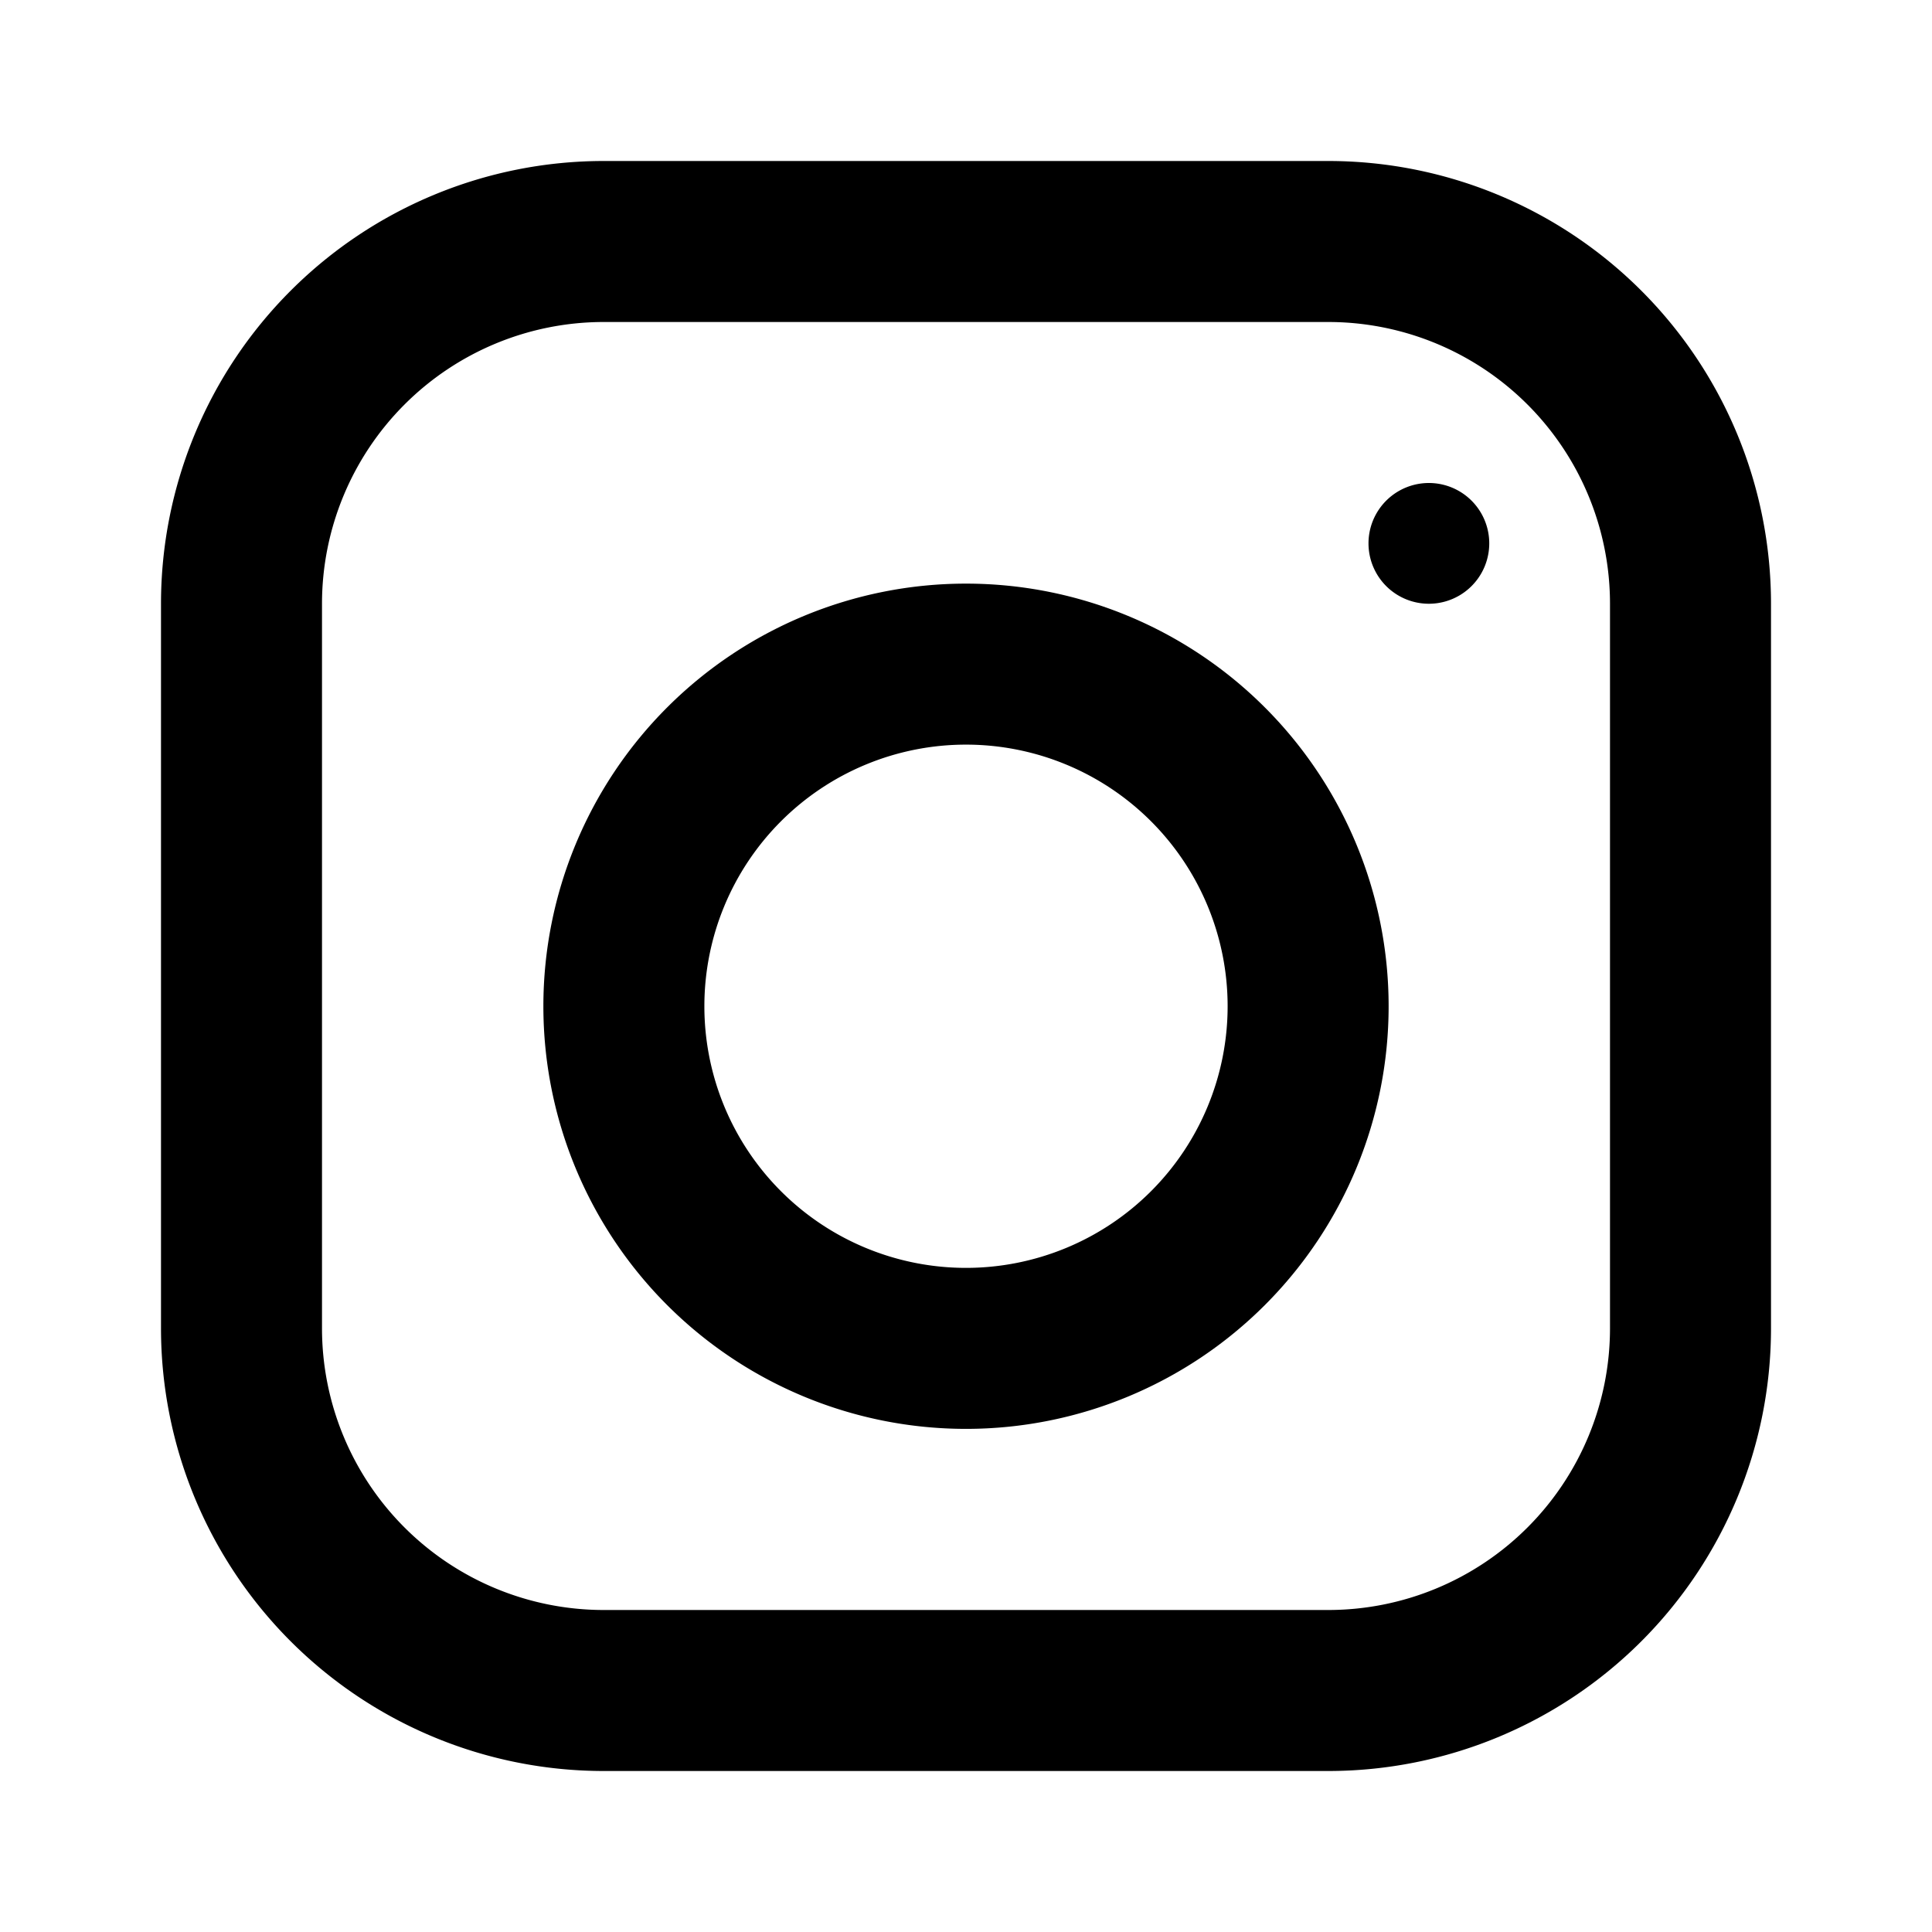 <svg xmlns="http://www.w3.org/2000/svg" fill="currentColor" viewBox="0 0 24 24">
  <path d="M7.5 2h9A5.5 5.5 0 0 1 22 7.5v9A5.5 5.5 0 0 1 16.5 22h-9A5.5 5.5 0 0 1 2 16.5v-9A5.5 5.5 0 0 1 7.5 2Zm0 2A3.5 3.5 0 0 0 4 7.5v9A3.5 3.5 0 0 0 7.5 20h9a3.5 3.5 0 0 0 3.5-3.5v-9A3.5 3.5 0 0 0 16.5 4h-9Zm4.5 3.25a5.25 5.25 0 1 1 0 10.5a5.25 5.25 0 0 1 0-10.5Zm0 2a3.25 3.25 0 1 0 0 6.5a3.25 3.25 0 0 0 0-6.5ZM17.75 6a.75.75 0 1 1 0 1.5a.75.75 0 0 1 0-1.5Z"/>
</svg>